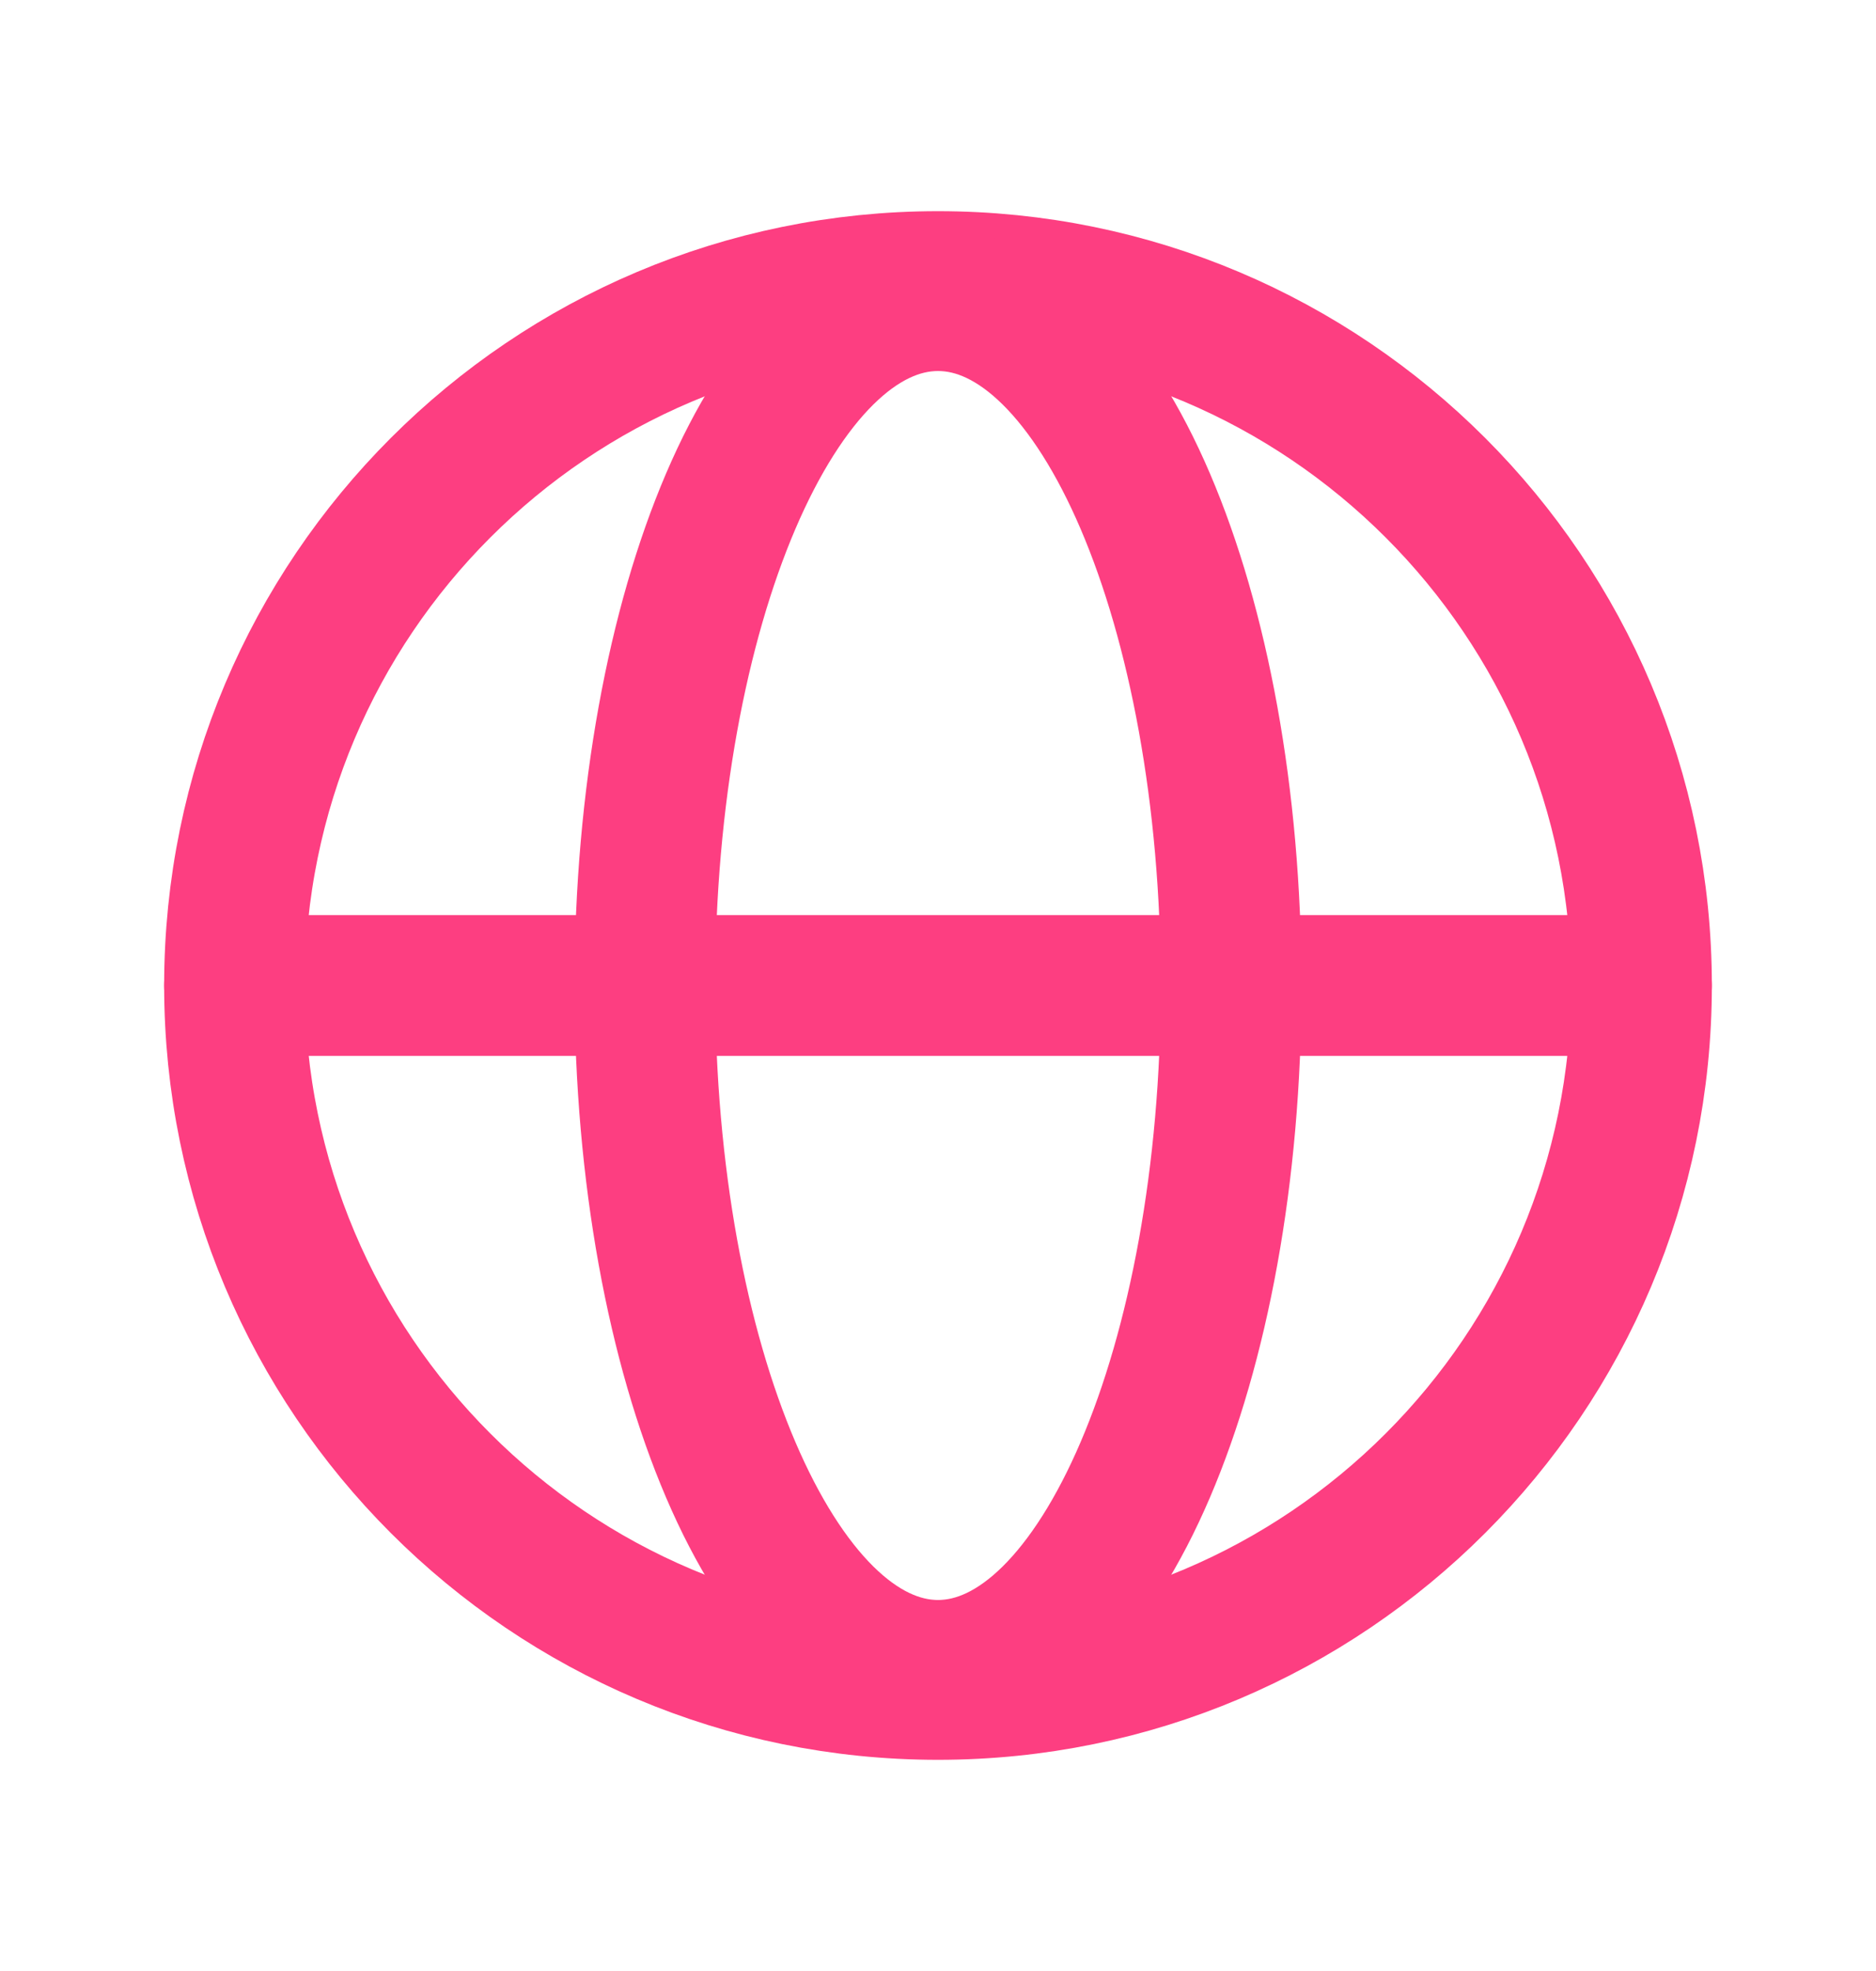 <svg width="20" height="21" viewBox="0 0 20 21" fill="none" xmlns="http://www.w3.org/2000/svg">
<g id="Icons/20x20">
<path id="Vector" d="M10 18C14.142 18 17.5 14.642 17.5 10.5C17.5 6.358 14.142 3 10 3C5.858 3 2.5 6.358 2.5 10.5C2.5 14.642 5.858 18 10 18Z" stroke="#FD3E81" stroke-width="1.5" stroke-linecap="round" stroke-linejoin="round"/>
<path id="Vector_2" d="M2.5 10.5H17.5" stroke="#FD3E81" stroke-width="1.5" stroke-linecap="round" stroke-linejoin="round"/>
<path id="Vector_3" d="M10 17.797C11.726 17.797 13.125 14.53 13.125 10.5C13.125 6.47 11.726 3.203 10 3.203C8.274 3.203 6.875 6.47 6.875 10.5C6.875 14.53 8.274 17.797 10 17.797Z" stroke="#FD3E81" stroke-width="1.5" stroke-linecap="round" stroke-linejoin="round"/>
</g>
</svg>
